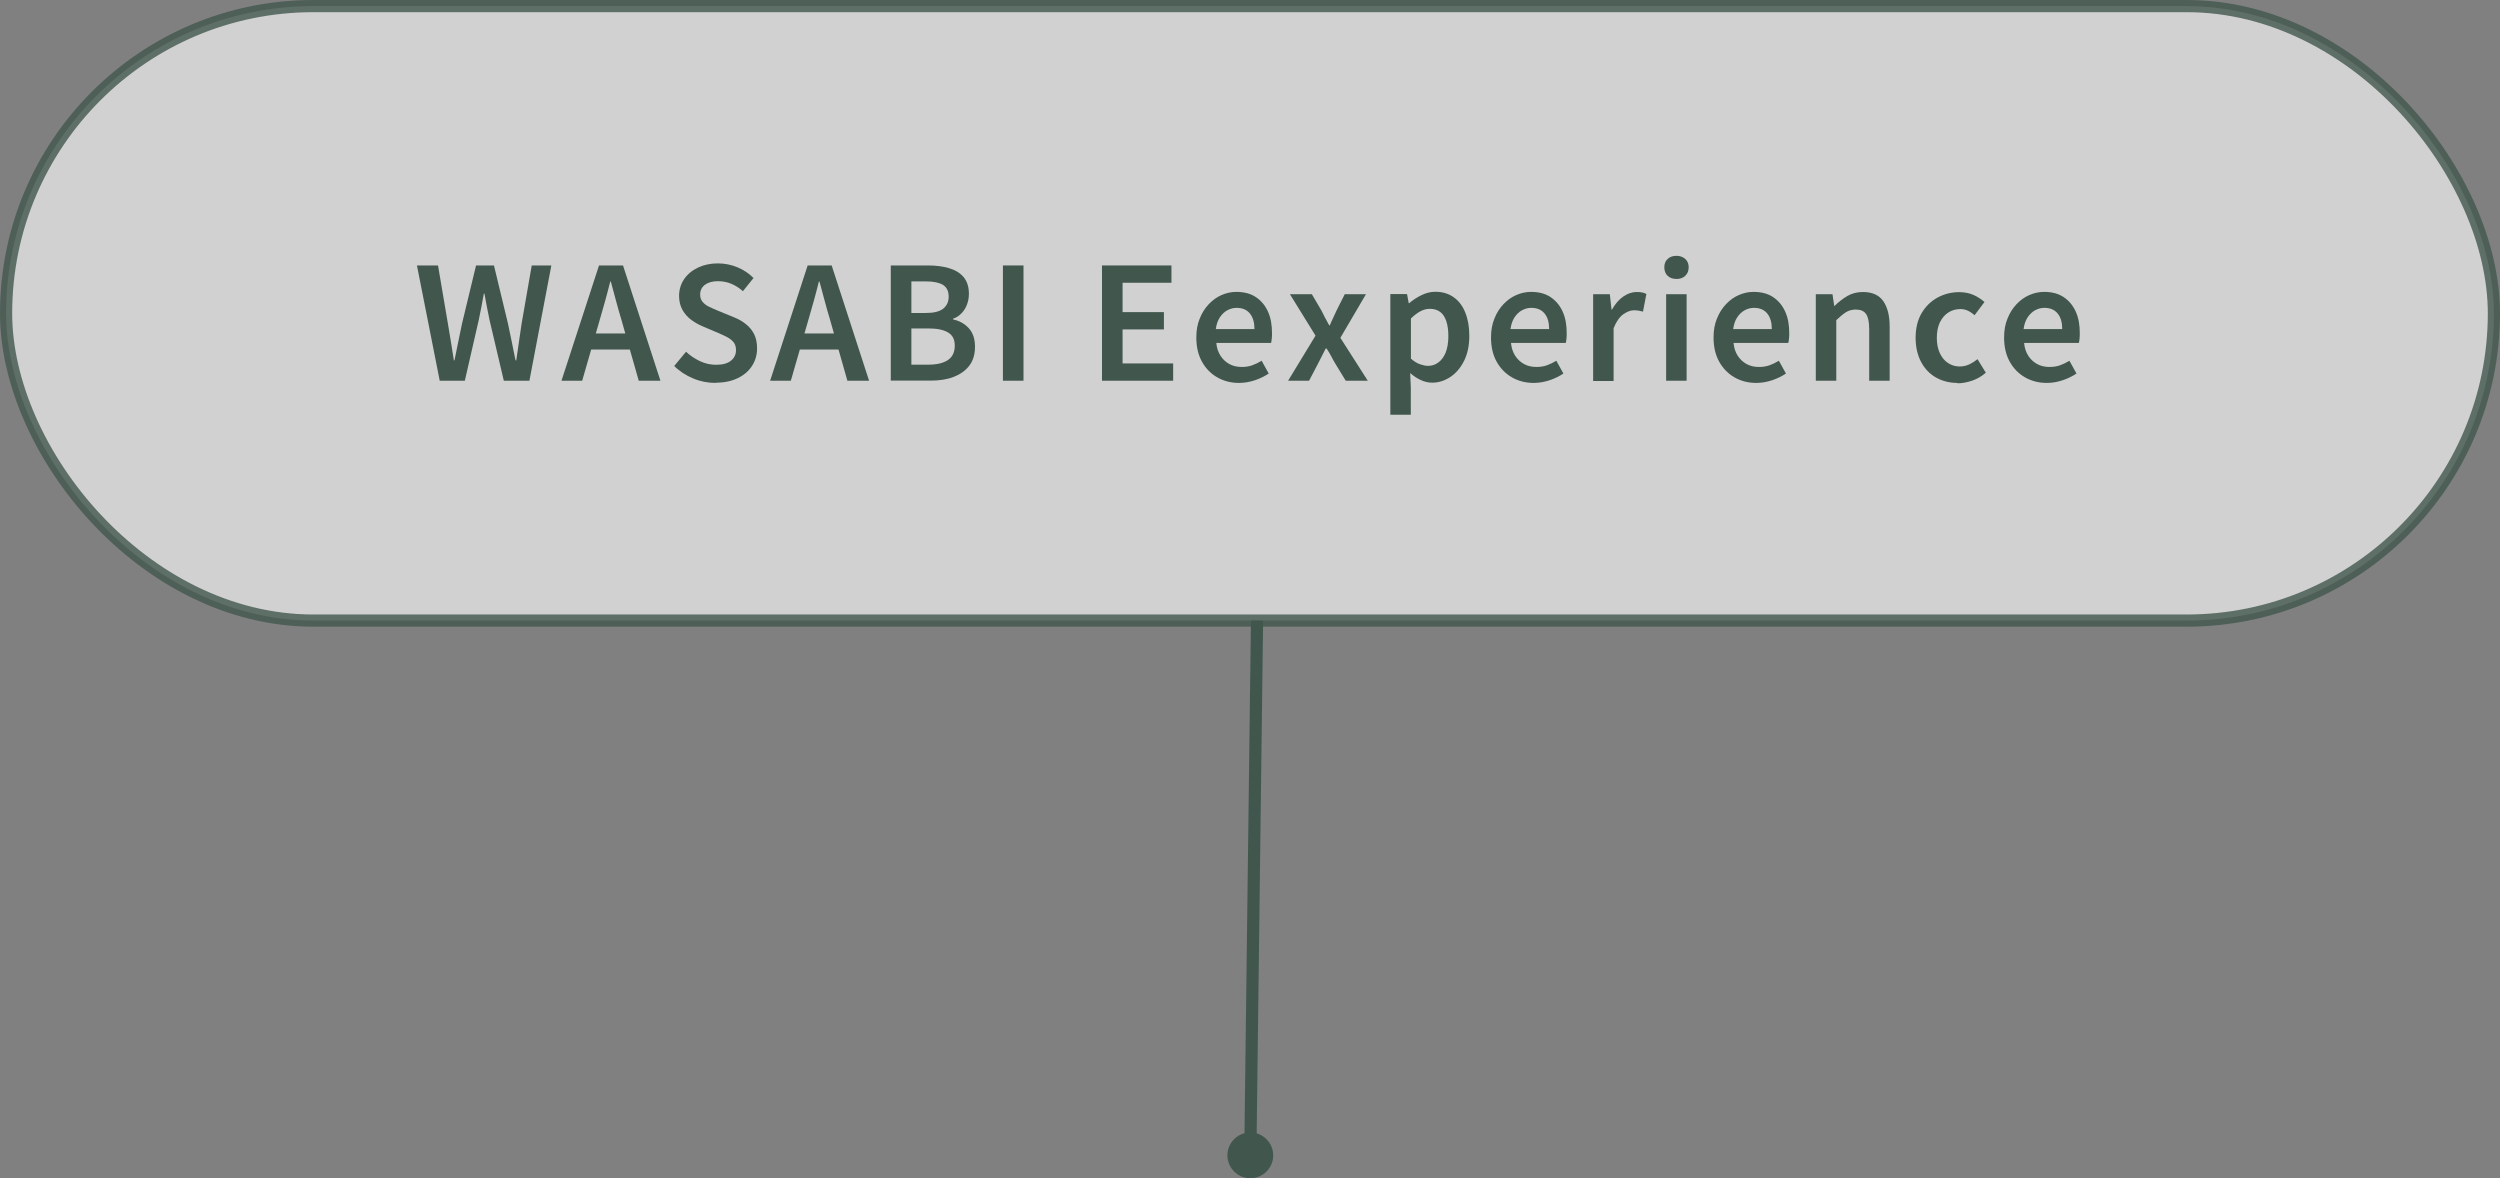<?xml version="1.0" encoding="UTF-8"?>
<svg id="_レイヤー_2" data-name="レイヤー 2" xmlns="http://www.w3.org/2000/svg" viewBox="0 0 205.13 96.67">
  <rect x="0" y="0" width="205.13" height="96.67" fill="#808080" stroke="none"/>
  <defs>
    <style>
      .cls-1 {
        fill: rgba(255, 255, 255, .8);
        opacity: .8;
      }

      .cls-1, .cls-2 {
        stroke: #41574e;
        stroke-miterlimit: 10;
      }

      .cls-2 {
        fill: none;
      }

      .cls-3 {
        fill: #fff;
      }

      .cls-4 {
        fill: #41574e;
      }
    </style>
  </defs>
  <g id="mouse_over" data-name="mouse over">
    <g>
      <rect class="cls-1" x=".5" y=".5" width="204.13" height="50.42" rx="25.21" ry="25.21"/>
      <g>
        <path class="cls-4" d="M36.08,31.24l-1.87-9.46h1.73l.81,4.77c.09.5.17.99.25,1.5.08.5.16,1.01.24,1.52h.05c.1-.51.21-1.02.31-1.52.1-.5.2-1,.31-1.5l1.15-4.77h1.47l1.15,4.77c.11.49.21.98.31,1.49.1.51.2,1.02.31,1.53h.06c.07-.51.14-1.02.22-1.52.08-.5.15-1,.22-1.5l.83-4.77h1.61l-1.8,9.46h-2.1l-1.17-4.97c-.08-.37-.15-.73-.22-1.09-.07-.36-.14-.72-.2-1.09h-.05c-.06.37-.13.73-.2,1.09-.08.36-.15.72-.22,1.09l-1.14,4.97h-2.06Z"/>
        <path class="cls-4" d="M46.07,31.24l3.08-9.46h1.97l3.07,9.46h-1.78l-1.43-5.03c-.15-.5-.3-1.02-.44-1.55s-.28-1.05-.42-1.56h-.05c-.13.52-.26,1.04-.41,1.57-.15.53-.29,1.04-.44,1.54l-1.45,5.03h-1.71ZM47.88,28.68v-1.32h4.47v1.32h-4.47Z"/>
        <path class="cls-4" d="M58.73,31.42c-.65,0-1.27-.12-1.86-.37s-1.11-.58-1.55-1.02l.97-1.17c.34.32.73.58,1.16.78s.86.29,1.3.29c.54,0,.95-.11,1.22-.33.28-.22.42-.51.42-.87,0-.26-.06-.48-.19-.64-.13-.16-.3-.3-.52-.42s-.47-.23-.75-.35l-1.29-.55c-.31-.13-.61-.3-.9-.51-.29-.21-.54-.48-.73-.81-.19-.33-.29-.72-.29-1.17,0-.51.14-.97.41-1.37.27-.4.65-.72,1.13-.95.48-.23,1.03-.35,1.65-.35.55,0,1.09.11,1.6.32.51.21.95.51,1.32.88l-.87,1.08c-.3-.26-.61-.46-.94-.6-.33-.14-.7-.22-1.11-.22-.44,0-.8.1-1.06.29s-.4.46-.4.81c0,.25.07.45.21.61s.32.3.55.4c.23.11.47.22.74.33l1.27.52c.38.15.71.34.99.57.29.23.51.5.67.82.16.32.24.71.24,1.17,0,.51-.13.98-.4,1.41s-.66.77-1.17,1.02-1.12.38-1.82.38Z"/>
        <path class="cls-4" d="M63.19,31.24l3.08-9.46h1.97l3.07,9.46h-1.78l-1.43-5.03c-.15-.5-.3-1.02-.44-1.55s-.28-1.05-.42-1.56h-.05c-.13.52-.26,1.04-.41,1.57-.15.53-.29,1.04-.44,1.54l-1.45,5.03h-1.71ZM65.01,28.68v-1.32h4.47v1.32h-4.47Z"/>
        <path class="cls-4" d="M73.09,31.24v-9.46h3.03c.65,0,1.23.07,1.74.22.51.15.91.39,1.2.73.29.34.44.8.44,1.38,0,.3-.05.59-.15.86-.1.28-.25.52-.45.73s-.43.36-.7.45v.06c.52.11.95.35,1.29.72.34.37.51.88.51,1.52s-.16,1.15-.47,1.56c-.32.41-.75.71-1.29.92s-1.17.3-1.87.3h-3.26ZM74.78,25.68h1.19c.66,0,1.13-.12,1.43-.36.29-.24.44-.56.44-.97,0-.45-.15-.77-.46-.97-.31-.19-.77-.29-1.38-.29h-1.22v2.58ZM74.78,29.92h1.41c.69,0,1.22-.13,1.59-.38.37-.25.56-.64.56-1.17s-.18-.87-.55-1.09c-.37-.22-.9-.33-1.6-.33h-1.41v2.97Z"/>
        <path class="cls-4" d="M82.29,31.24v-9.46h1.69v9.46h-1.69Z"/>
        <path class="cls-4" d="M90.42,31.24v-9.46h5.7v1.42h-4.01v2.41h3.39v1.42h-3.39v2.79h4.15v1.42h-5.84Z"/>
        <path class="cls-4" d="M101.67,31.42c-.66,0-1.25-.15-1.78-.45-.53-.3-.95-.73-1.26-1.28s-.47-1.22-.47-2c0-.58.09-1.1.28-1.55.18-.46.43-.85.74-1.18s.66-.58,1.05-.75c.39-.17.79-.26,1.21-.26.64,0,1.18.14,1.61.43s.76.68.99,1.19.33,1.09.33,1.76c0,.16,0,.31-.02.46-.01.14-.03.26-.06.35h-4.49c.04.42.16.77.35,1.06.19.29.43.51.72.67.29.16.63.24,1.02.24.3,0,.58-.04.84-.13s.53-.22.79-.38l.58,1.05c-.33.22-.71.41-1.13.55-.42.14-.85.22-1.31.22ZM99.77,27h3.16c0-.54-.12-.96-.37-1.27-.25-.31-.61-.47-1.1-.47-.26,0-.52.07-.76.2-.24.13-.44.33-.61.58-.17.26-.28.58-.33.96Z"/>
        <path class="cls-4" d="M105.69,31.24l2.25-3.7-2.1-3.4h1.8l.78,1.33c.1.2.21.41.31.61.11.2.21.4.33.61h.06c.08-.21.17-.41.27-.61.09-.2.19-.4.28-.61l.67-1.33h1.74l-2.1,3.58,2.25,3.52h-1.81l-.86-1.41c-.12-.21-.24-.41-.35-.63s-.24-.42-.37-.61h-.06c-.1.2-.21.4-.31.61-.1.21-.21.42-.32.63l-.74,1.41h-1.74Z"/>
        <path class="cls-4" d="M114.08,34.04v-9.91h1.37l.14.75h.03c.31-.26.64-.48,1.01-.66s.74-.28,1.13-.28c.6,0,1.1.15,1.52.45.42.3.74.72.95,1.26.22.54.33,1.17.33,1.91,0,.81-.15,1.5-.44,2.07-.29.57-.67,1.01-1.13,1.31s-.95.46-1.47.46c-.32,0-.63-.07-.93-.21-.31-.14-.6-.33-.88-.58l.05,1.19v2.23h-1.68ZM117.17,30.02c.32,0,.6-.09.85-.28.25-.18.45-.45.6-.81.14-.36.22-.8.22-1.33,0-.48-.05-.89-.16-1.22-.11-.34-.27-.6-.49-.77-.22-.18-.52-.27-.88-.27-.26,0-.51.07-.76.2-.25.13-.51.33-.78.59v3.3c.26.22.51.38.75.46.24.08.46.13.66.13Z"/>
        <path class="cls-4" d="M125.85,31.42c-.66,0-1.25-.15-1.78-.45-.53-.3-.95-.73-1.26-1.28s-.47-1.22-.47-2c0-.58.09-1.1.28-1.55.18-.46.43-.85.74-1.18s.66-.58,1.05-.75c.39-.17.79-.26,1.21-.26.64,0,1.18.14,1.61.43s.76.68.99,1.19.33,1.09.33,1.76c0,.16,0,.31-.02.46-.01.14-.03.26-.06.35h-4.49c.04.42.16.77.35,1.06.19.29.43.51.72.67.29.16.63.24,1.02.24.3,0,.58-.04.84-.13s.53-.22.79-.38l.58,1.05c-.33.22-.71.41-1.13.55-.42.14-.85.22-1.31.22ZM123.95,27h3.16c0-.54-.12-.96-.37-1.27-.25-.31-.61-.47-1.1-.47-.26,0-.52.07-.76.2-.24.13-.44.33-.61.58-.17.26-.28.58-.33.96Z"/>
        <path class="cls-4" d="M130.72,31.24v-7.1h1.37l.14,1.27h.03c.26-.46.56-.82.92-1.07s.73-.38,1.1-.38c.19,0,.34.01.47.04.12.03.24.06.34.12l-.28,1.45c-.13-.03-.25-.06-.35-.08-.11-.02-.24-.03-.39-.03-.27,0-.57.11-.88.33-.31.22-.57.6-.79,1.14v4.33h-1.68Z"/>
        <path class="cls-4" d="M137.56,22.89c-.31,0-.55-.09-.73-.26-.18-.17-.27-.41-.27-.7s.09-.51.27-.68c.18-.17.42-.26.73-.26.29,0,.53.09.72.26s.28.4.28.68-.09.52-.28.7c-.19.18-.43.26-.72.26ZM136.71,31.24v-7.1h1.68v7.1h-1.68Z"/>
        <path class="cls-4" d="M144.11,31.42c-.66,0-1.25-.15-1.78-.45-.53-.3-.95-.73-1.26-1.28s-.47-1.22-.47-2c0-.58.09-1.1.28-1.55.18-.46.43-.85.74-1.18s.66-.58,1.05-.75c.39-.17.79-.26,1.21-.26.64,0,1.18.14,1.61.43s.76.68.99,1.19.33,1.09.33,1.76c0,.16,0,.31-.02.46-.01.14-.03.26-.06.35h-4.49c.04.42.16.77.35,1.06.19.29.43.51.72.67.29.16.63.24,1.02.24.3,0,.58-.04.84-.13s.53-.22.79-.38l.58,1.05c-.33.22-.71.41-1.13.55-.42.14-.85.22-1.31.22ZM142.22,27h3.16c0-.54-.12-.96-.37-1.27-.25-.31-.61-.47-1.1-.47-.26,0-.52.07-.76.2-.24.13-.44.33-.61.58-.17.26-.28.58-.33.96Z"/>
        <path class="cls-4" d="M148.99,31.24v-7.1h1.37l.14.96h.03c.32-.32.66-.58,1.04-.81.38-.22.81-.33,1.29-.33.76,0,1.31.25,1.66.74.35.5.53,1.19.53,2.09v4.45h-1.68v-4.24c0-.59-.09-1-.26-1.24-.17-.24-.45-.36-.84-.36-.31,0-.58.08-.81.22-.23.15-.5.37-.79.65v4.97h-1.68Z"/>
        <path class="cls-4" d="M160.61,31.42c-.65,0-1.23-.15-1.75-.44-.52-.29-.93-.72-1.23-1.28-.3-.56-.45-1.23-.45-2s.17-1.47.5-2.02.77-.98,1.31-1.27c.54-.29,1.13-.44,1.76-.44.44,0,.84.08,1.18.23.34.15.64.35.9.58l-.81,1.08c-.19-.16-.38-.29-.56-.37-.19-.09-.39-.13-.61-.13-.38,0-.71.1-1,.29-.29.19-.52.47-.69.82-.16.35-.24.77-.24,1.25s.08.88.24,1.24c.16.35.38.63.67.82s.6.29.96.29c.28,0,.55-.06.79-.17.25-.12.47-.26.68-.43l.68,1.11c-.33.29-.7.51-1.11.65-.41.14-.81.22-1.21.22Z"/>
        <path class="cls-4" d="M167.95,31.42c-.66,0-1.25-.15-1.78-.45-.53-.3-.95-.73-1.26-1.28s-.47-1.22-.47-2c0-.58.09-1.1.28-1.55.18-.46.43-.85.74-1.18s.66-.58,1.05-.75c.39-.17.79-.26,1.21-.26.64,0,1.18.14,1.61.43s.76.68.99,1.19.33,1.09.33,1.76c0,.16,0,.31-.02.46-.01.14-.03.26-.06.35h-4.49c.04.42.16.77.35,1.06.19.29.43.51.72.67.29.16.63.24,1.02.24.3,0,.58-.04.84-.13s.53-.22.79-.38l.58,1.05c-.33.22-.71.41-1.13.55-.42.14-.85.22-1.31.22ZM166.05,27h3.16c0-.54-.12-.96-.37-1.27-.25-.31-.61-.47-1.1-.47-.26,0-.52.07-.76.2-.24.13-.44.33-.61.58-.17.26-.28.58-.33.96Z"/>
      </g>
      <g>
        <line class="cls-3" x1="102.57" y1="96.67" x2="103.14" y2="50.92"/>
        <g>
          <line class="cls-2" x1="102.59" y1="94.89" x2="103.14" y2="50.92"/>
          <path class="cls-4" d="M104.47,94.82c-.01,1.04-.87,1.87-1.9,1.86s-1.87-.87-1.86-1.9c.01-1.04.87-1.87,1.9-1.86,1.04.01,1.87.87,1.86,1.9Z"/>
        </g>
      </g>
    </g>
  </g>
</svg>